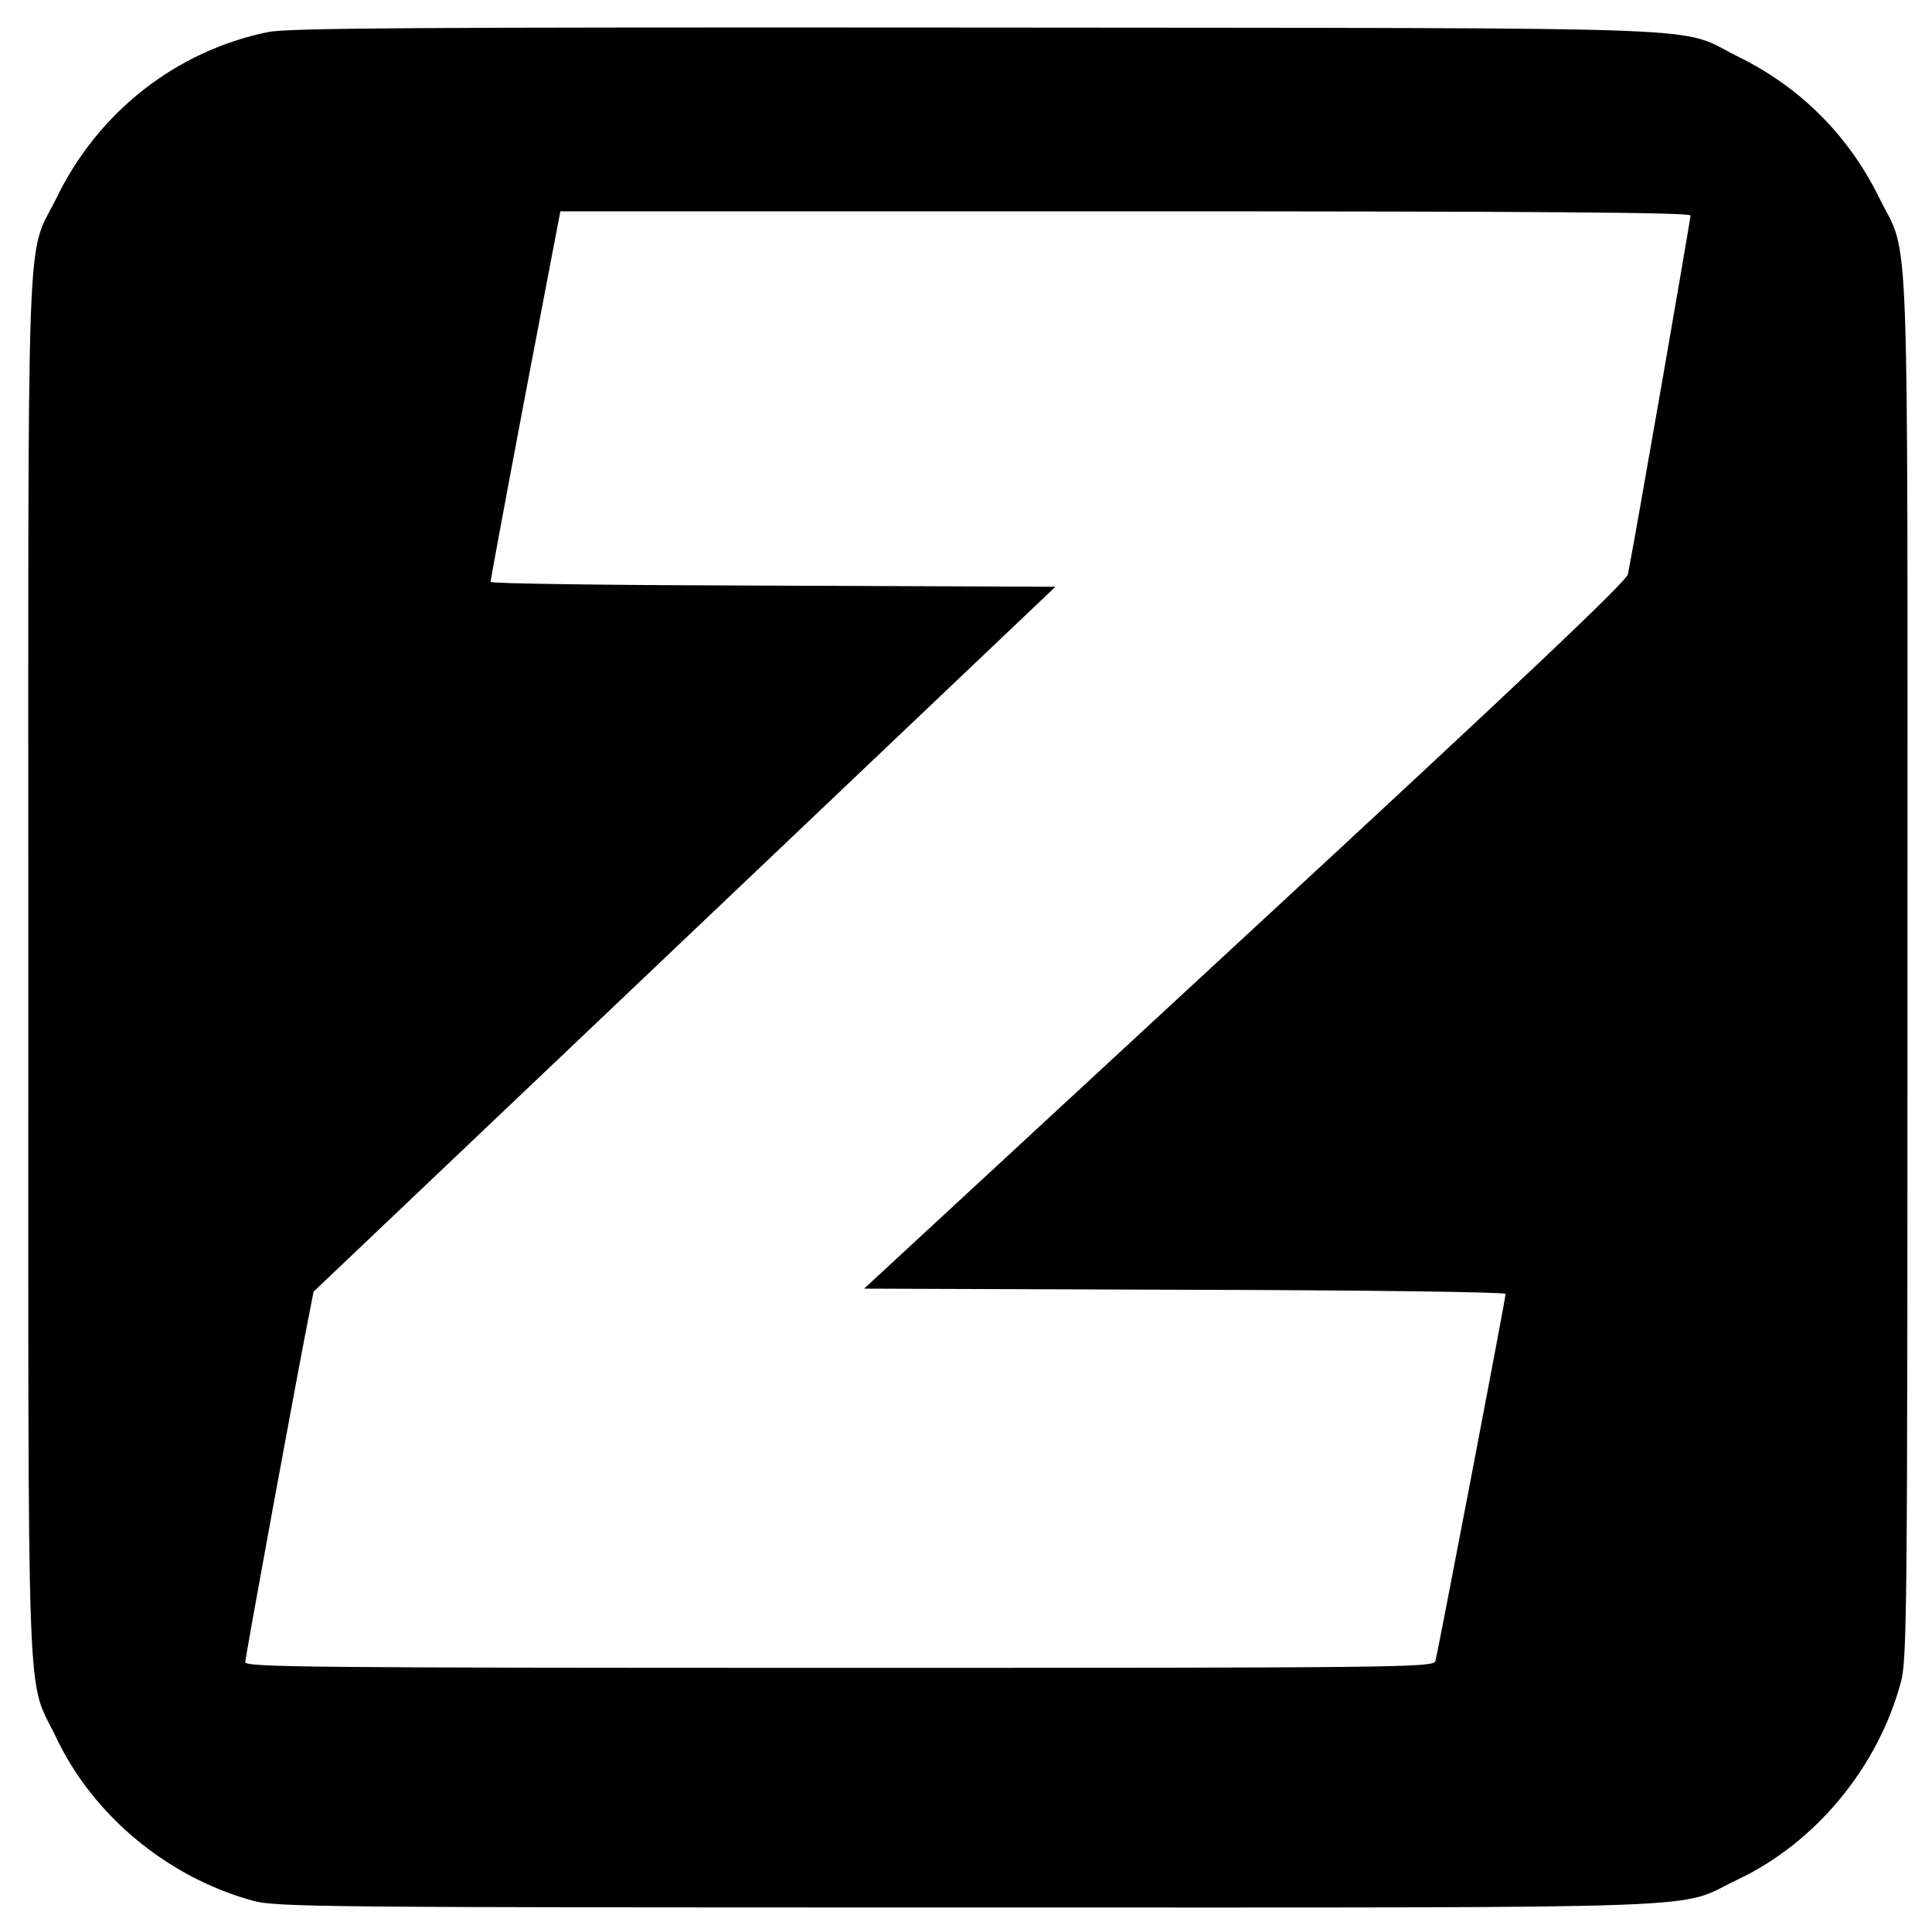 <?xml version="1.0" standalone="no"?>
<!DOCTYPE svg PUBLIC "-//W3C//DTD SVG 20010904//EN"
 "http://www.w3.org/TR/2001/REC-SVG-20010904/DTD/svg10.dtd">
<svg version="1.0" xmlns="http://www.w3.org/2000/svg"
 width="512pt" height="512pt" viewBox="0 0 512 512"
 preserveAspectRatio="xMidYMid meet">
<g transform="translate(0,512) scale(0.1,-0.1)"
fill="#000000" stroke="none">
<path d="M710 5035 c-243 -50 -449 -211 -560 -439 -82 -166 -75 13 -75 -2041
0 -2052 -6 -1872 74 -2040 98 -207 297 -371 521 -432 61 -17 173 -18 1895 -18
2052 0 1872 -6 2040 74 207 98 371 297 432 521 17 61 18 173 18 1895 0 2054 7
1875 -75 2041 -81 165 -209 293 -374 374 -167 82 20 75 -2016 77 -1480 1
-1827 -1 -1880 -12z m3770 -486 c0 -11 -154 -897 -166 -951 -4 -19 -278 -279
-1015 -960 l-1009 -933 850 -3 c471 -1 850 -6 850 -11 0 -12 -180 -952 -186
-973 -5 -17 -89 -18 -1580 -18 -1414 0 -1574 2 -1574 15 0 14 142 787 171 931
l10 51 983 934 983 934 -749 3 c-411 1 -748 5 -748 10 0 4 41 226 92 495 l93
487 1497 0 c1088 0 1498 -3 1498 -11z"/>
</g>
</svg>
